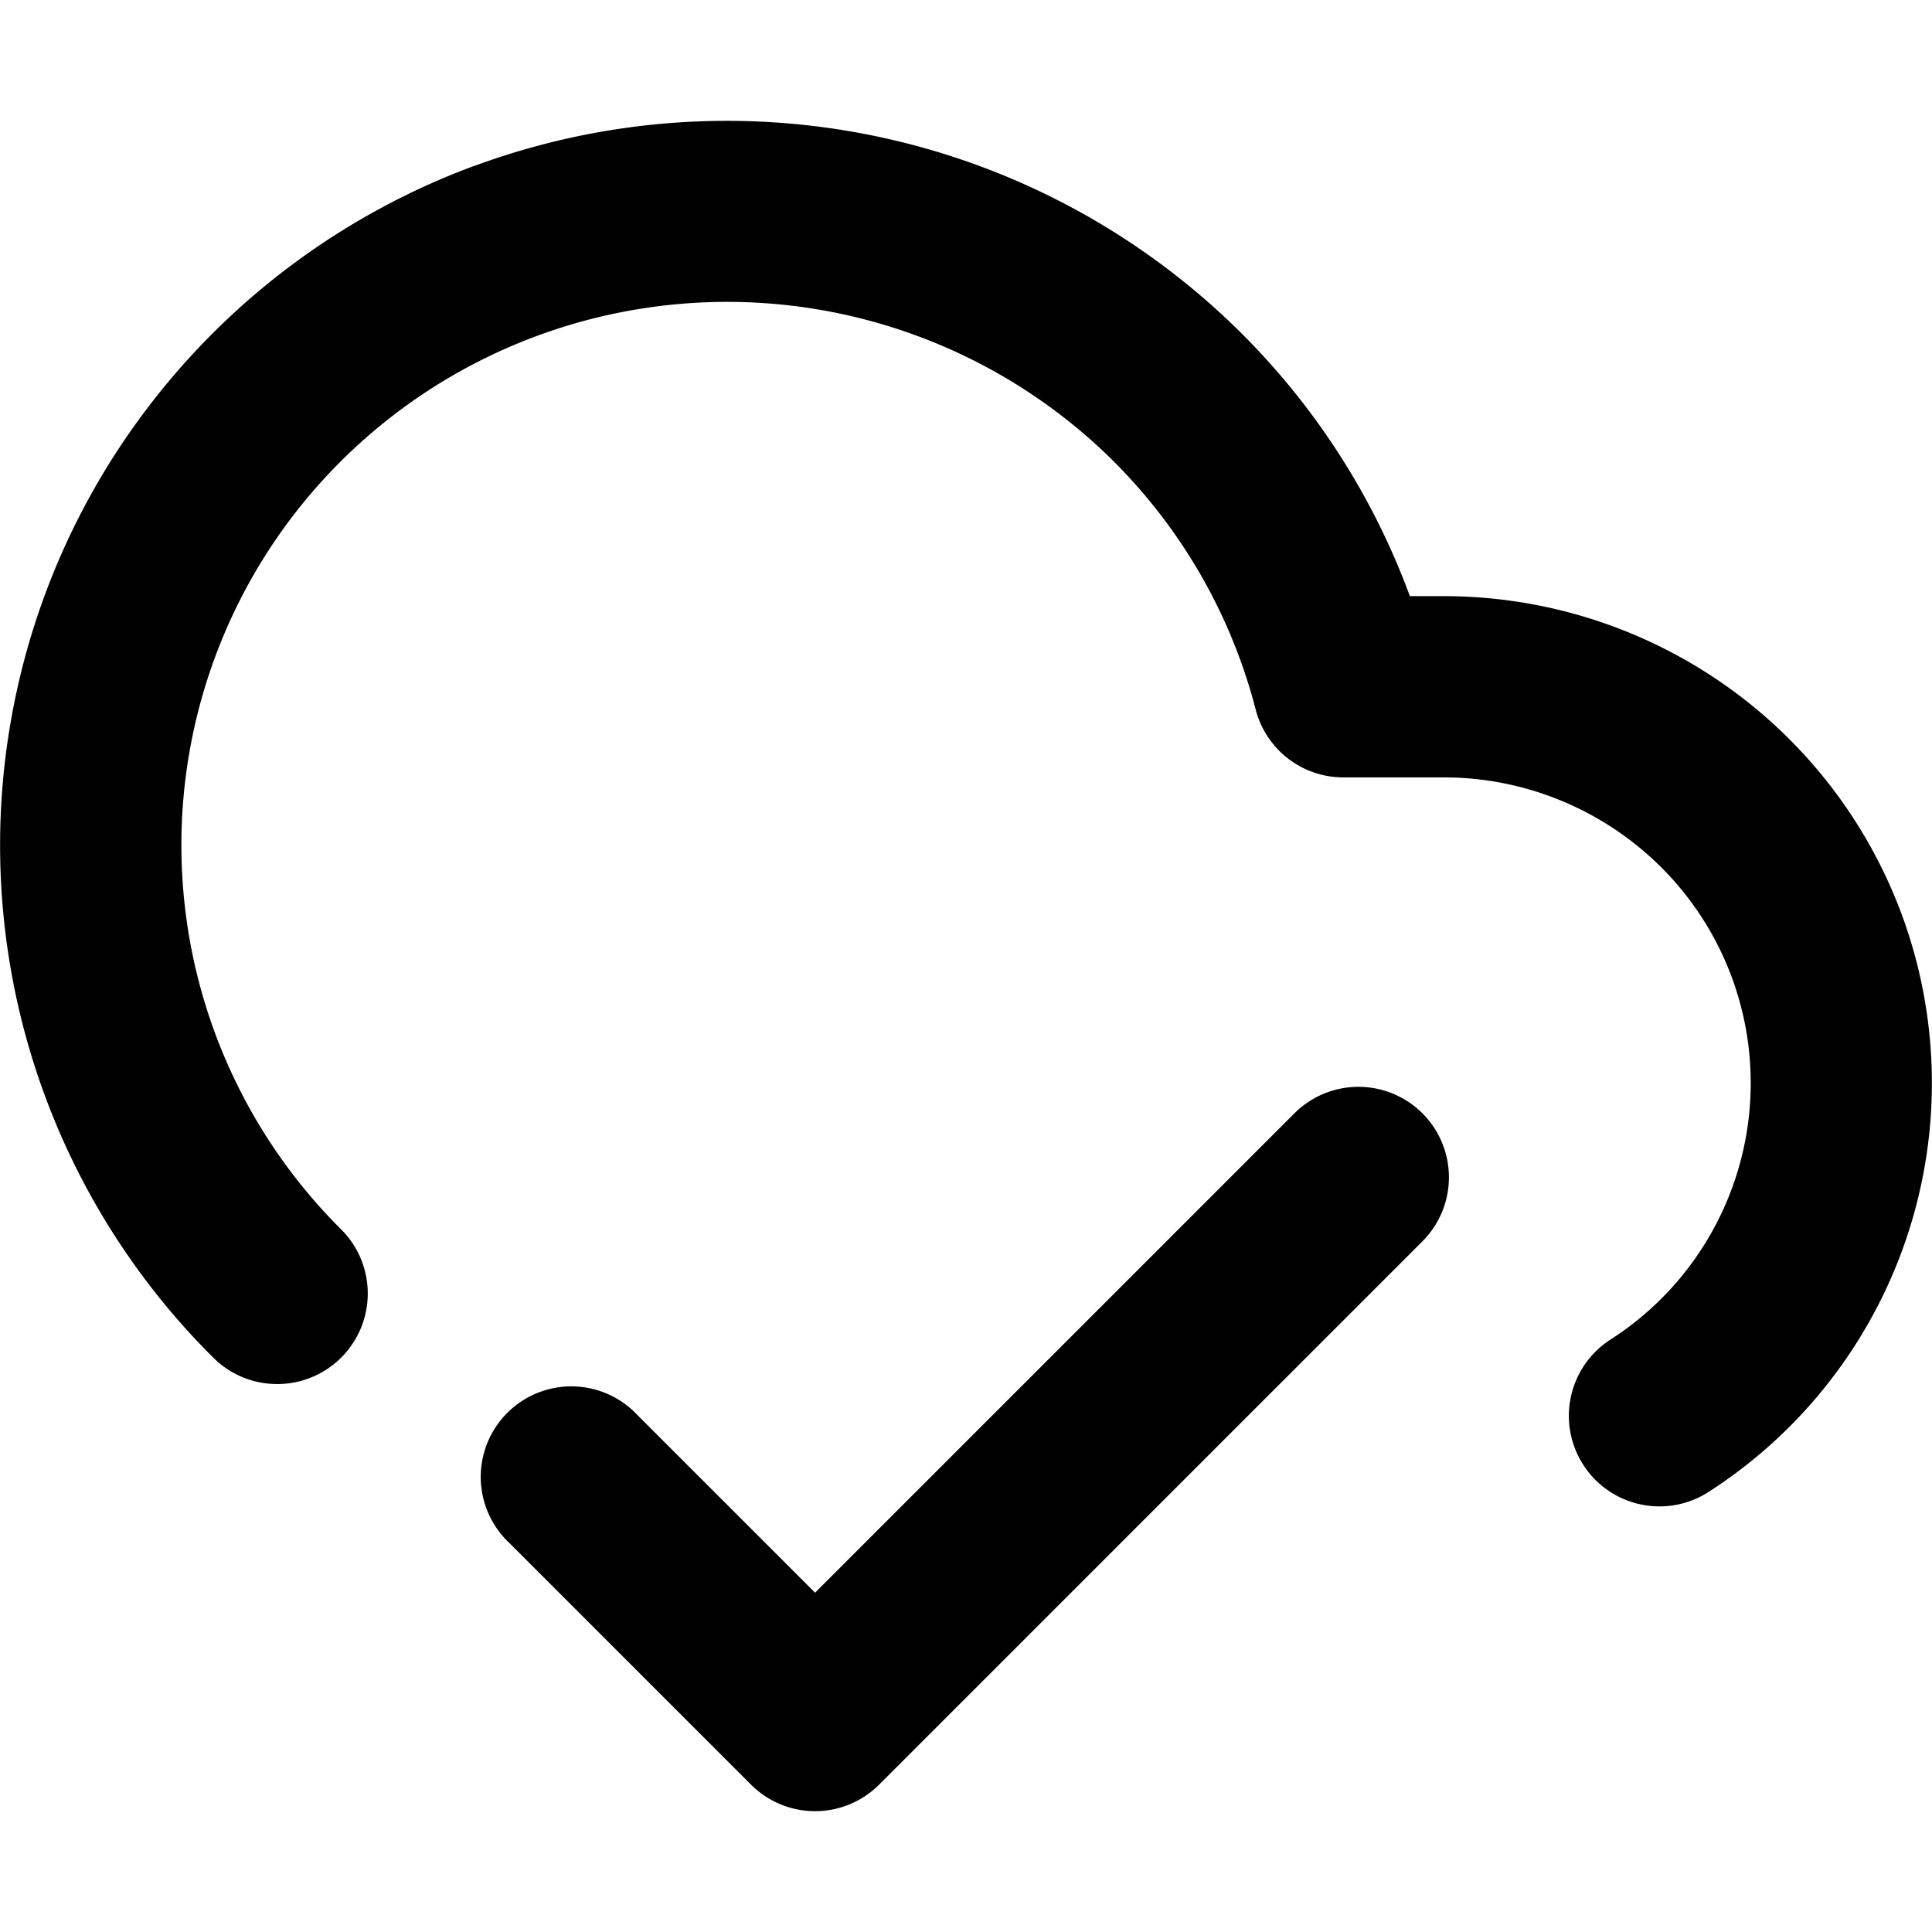 <?xml version="1.0" encoding="utf-8"?>
<svg width="800px" height="800px" viewBox="0 0 16 16" xmlns="http://www.w3.org/2000/svg" fill="none">
<g fill="#000000">
<path d="M3.932 1.373a6.041 6.041 0 016.239 1.28 5.998 5.998 0 011.505 2.284h.28c1.071 0 2.1.424 2.858 1.18a4.025 4.025 0 01-.665 6.239.75.75 0 01-.812-1.262 2.524 2.524 0 00.418-3.914 2.551 2.551 0 00-1.8-.742h-.83a.75.75 0 01-.726-.562A4.496 4.496 0 009.14 3.74a4.541 4.541 0 00-4.688-.96 4.52 4.52 0 00-2.006 1.466 4.488 4.488 0 00.386 5.942.75.75 0 01-1.055 1.066 5.982 5.982 0 01-.515-7.928 6.02 6.02 0 012.67-1.954z"/>
<path d="M11.78 9.22a.75.75 0 010 1.06l-4.5 4.5a.75.75 0 01-1.06 0l-2-2a.75.75 0 111.06-1.06l1.47 1.47 3.97-3.97a.75.75 0 011.06 0z"/>
</g>
</svg>